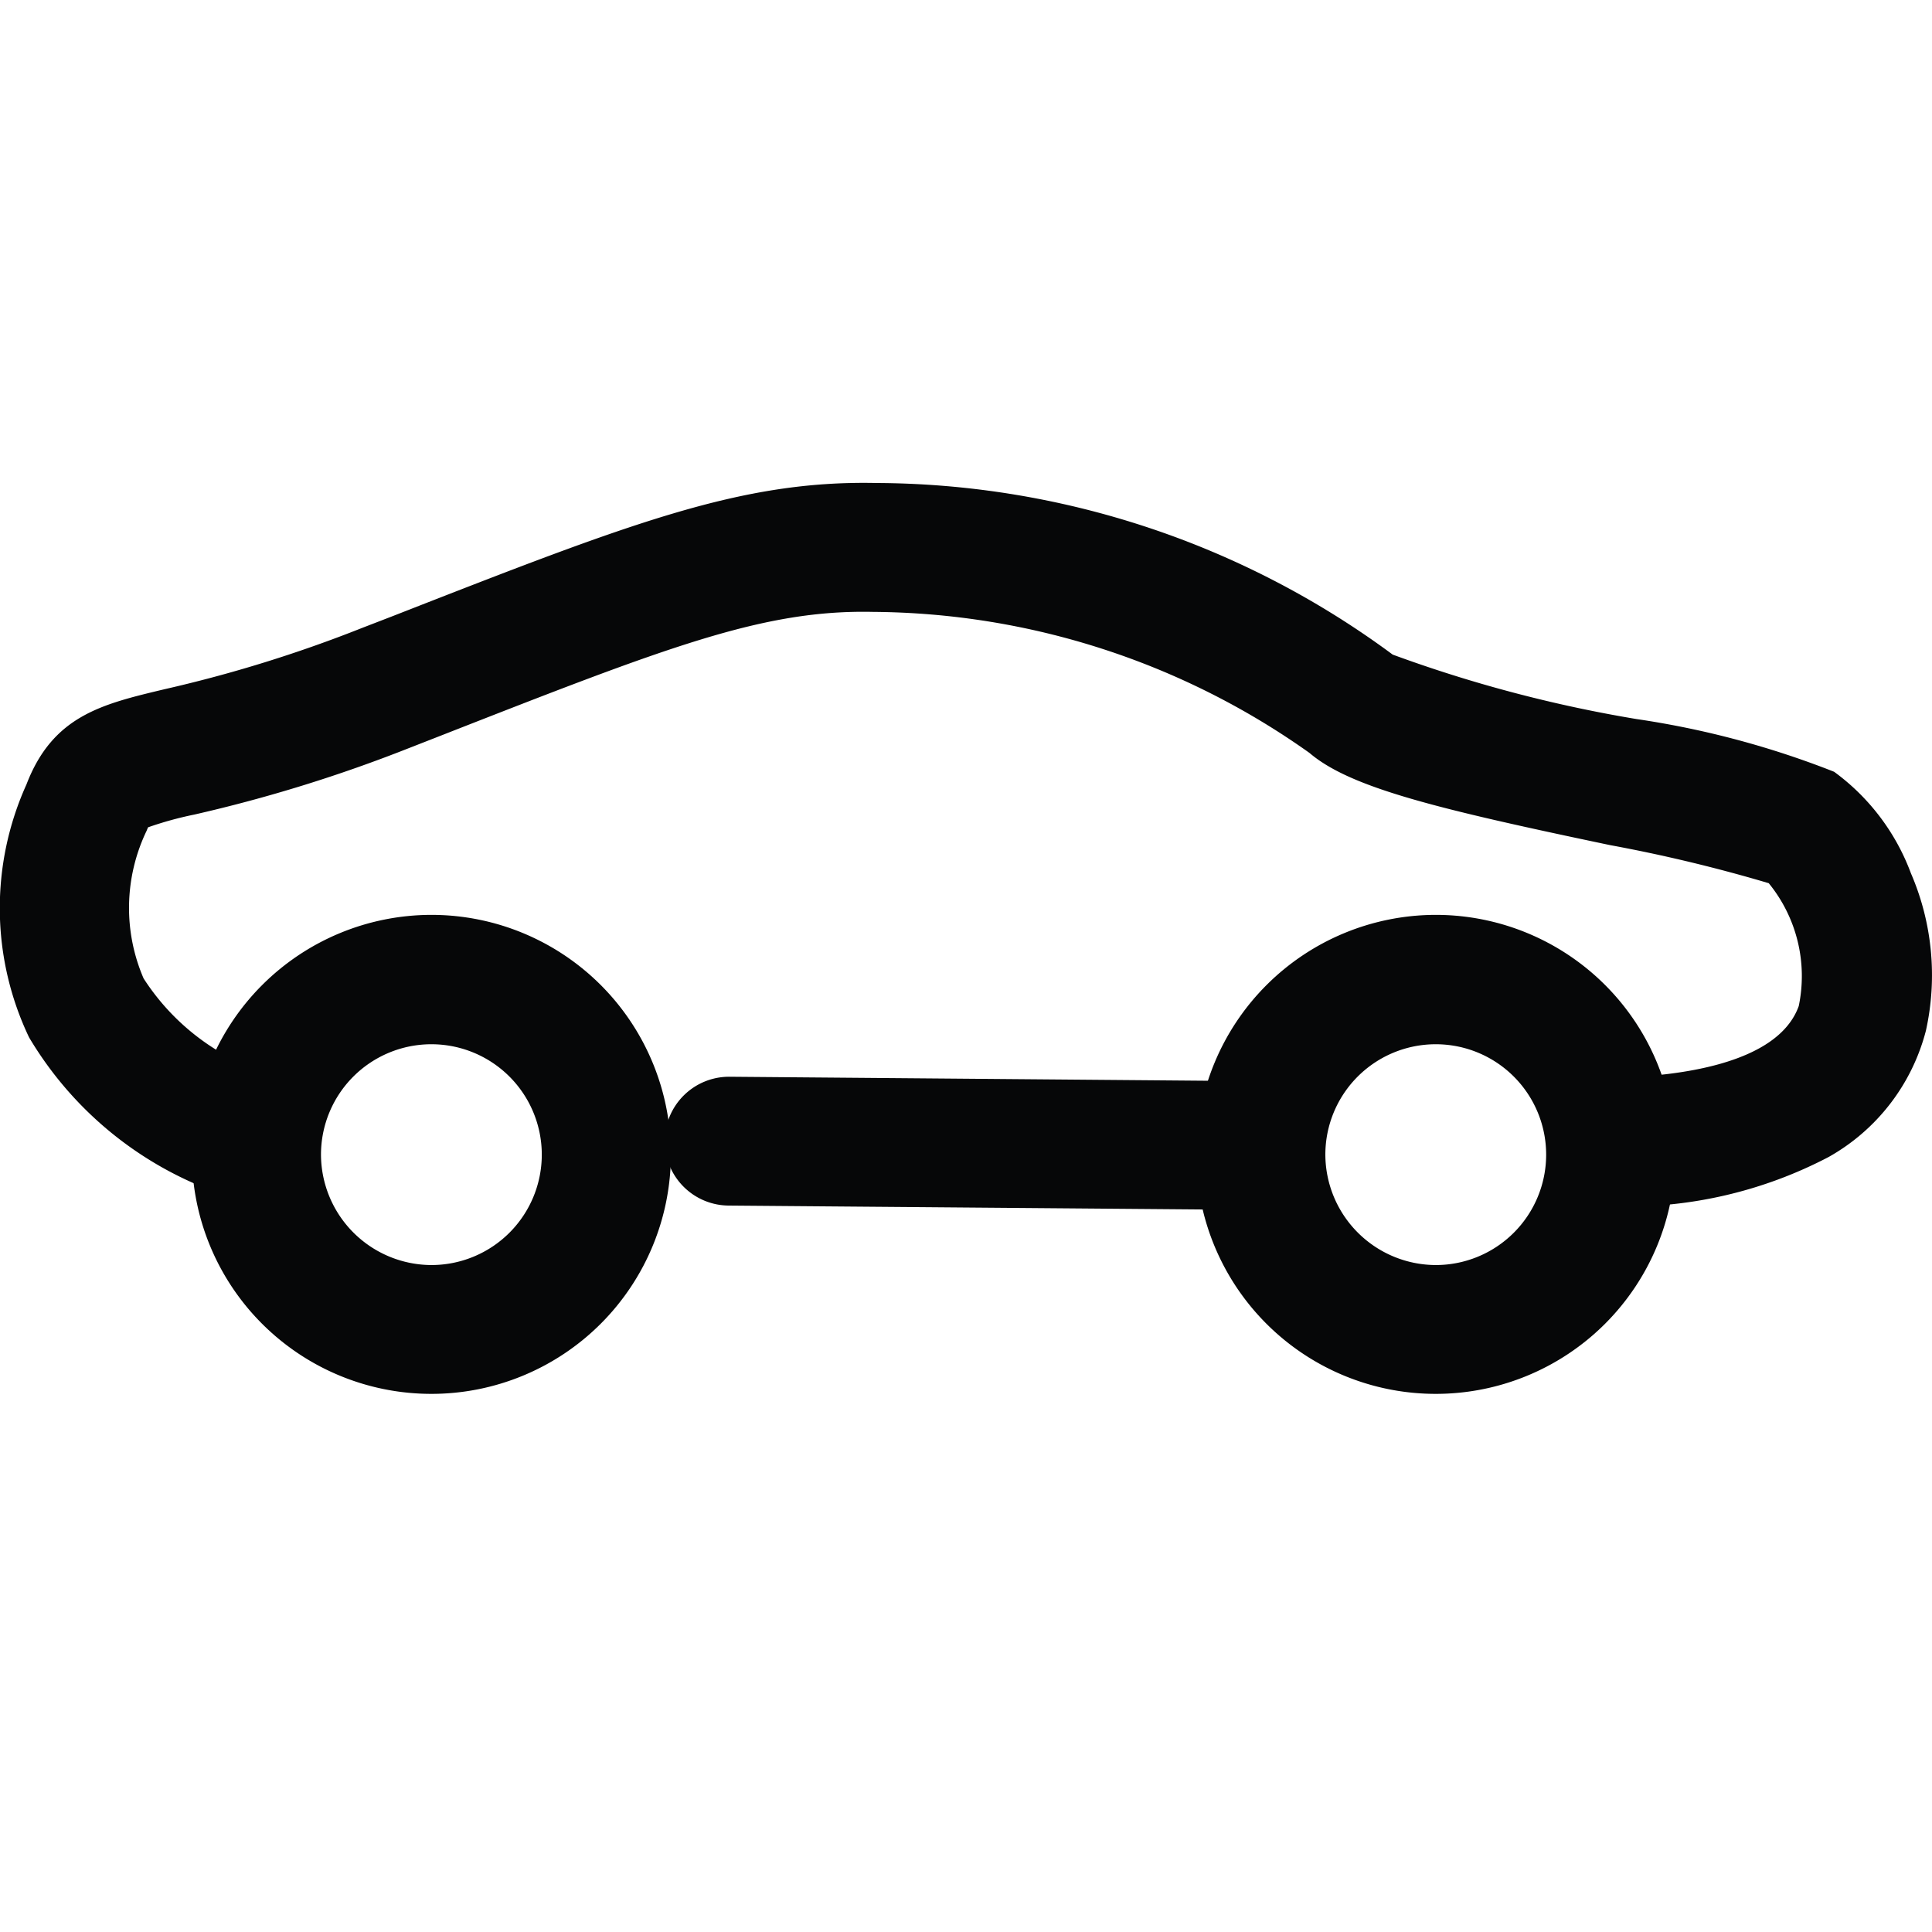 <svg xmlns="http://www.w3.org/2000/svg" width="28" height="28" viewBox="0 0 28 28"><g transform="translate(-1081 -2031)"><rect width="28" height="28" transform="translate(1081 2031)" fill="#fff"/><g transform="translate(1079.754 2037.754)"><g transform="translate(1.246 0.246)"><path d="M2.471-1A3.471,3.471,0,1,1-1,2.471,3.475,3.475,0,0,1,2.471-1Zm0,5.075a1.6,1.6,0,1,0-1.6-1.6A1.606,1.606,0,0,0,2.471,4.075Z" transform="translate(3.781 7.259)" fill="#060708"/><path d="M2.471-1A3.471,3.471,0,1,1-1,2.471,3.475,3.475,0,0,1,2.471-1Zm0,5.075a1.6,1.6,0,1,0-1.6-1.6A1.606,1.606,0,0,0,2.471,4.075Z" transform="translate(18.337 7.259)" fill="#060708"/><path d="M22.442,9.485,22.4,7.619c.864-.02,2.36-.181,2.667-1.039A2.13,2.13,0,0,0,24.632,4.8a22.258,22.258,0,0,0-2.3-.552c-2.516-.528-3.766-.832-4.356-1.336A11.036,11.036,0,0,0,11.654.868c-1.593-.035-2.966.5-6.284,1.8l-.445.174a21.416,21.416,0,0,1-3.109.963,5.125,5.125,0,0,0-.672.185c-.005.011-.012.027-.021.05A2.579,2.579,0,0,0,1.079,6.18a3.352,3.352,0,0,0,1.9,1.409L2.509,9.4A5.229,5.229,0,0,1-.581,7.034,4.349,4.349,0,0,1-.619,3.37c.383-1,1.1-1.166,2-1.381A19.472,19.472,0,0,0,4.247,1.1L4.69.929C8.15-.424,9.729-1.041,11.7-1a12.659,12.659,0,0,1,7.482,2.487,19.587,19.587,0,0,0,3.533.934,12.922,12.922,0,0,1,2.864.764,3.2,3.2,0,0,1,1.113,1.47,3.721,3.721,0,0,1,.218,2.281A2.945,2.945,0,0,1,25.5,8.768,6.292,6.292,0,0,1,22.442,9.485Z" transform="translate(1.002 1)" fill="#060708"/><path d="M7.577.93H7.57L-.074.867A.933.933,0,0,1-1-.074.933.933,0,0,1-.059-1l7.644.064A.933.933,0,0,1,8.511,0,.933.933,0,0,1,7.577.93Z" transform="translate(10.634 9.605)" fill="#060708"/></g></g></g></svg>